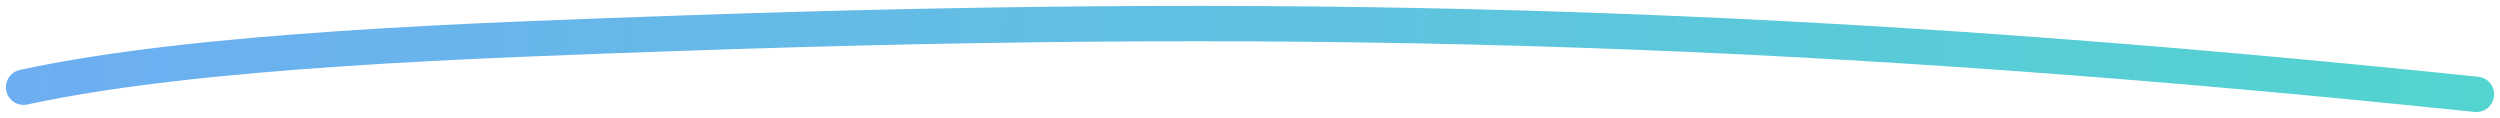 <svg width="212" height="10" viewBox="0 0 212 10" fill="none" xmlns="http://www.w3.org/2000/svg">
<path opacity="0.8" d="M2 7.396C16.765 4.191 40.405 3.418 58.134 2.802C112.759 0.905 154.789 2.27 210 8" stroke="url(#paint0_linear_1007_14414)" stroke-width="3" stroke-linecap="round"/>
<defs>
<linearGradient id="paint0_linear_1007_14414" x1="-2.86" y1="5.857" x2="223.316" y2="14.113" gradientUnits="userSpaceOnUse">
<stop stop-color="#4999EF"/>
<stop offset="1" stop-color="#26CCC2"/>
</linearGradient>
</defs>
</svg>

